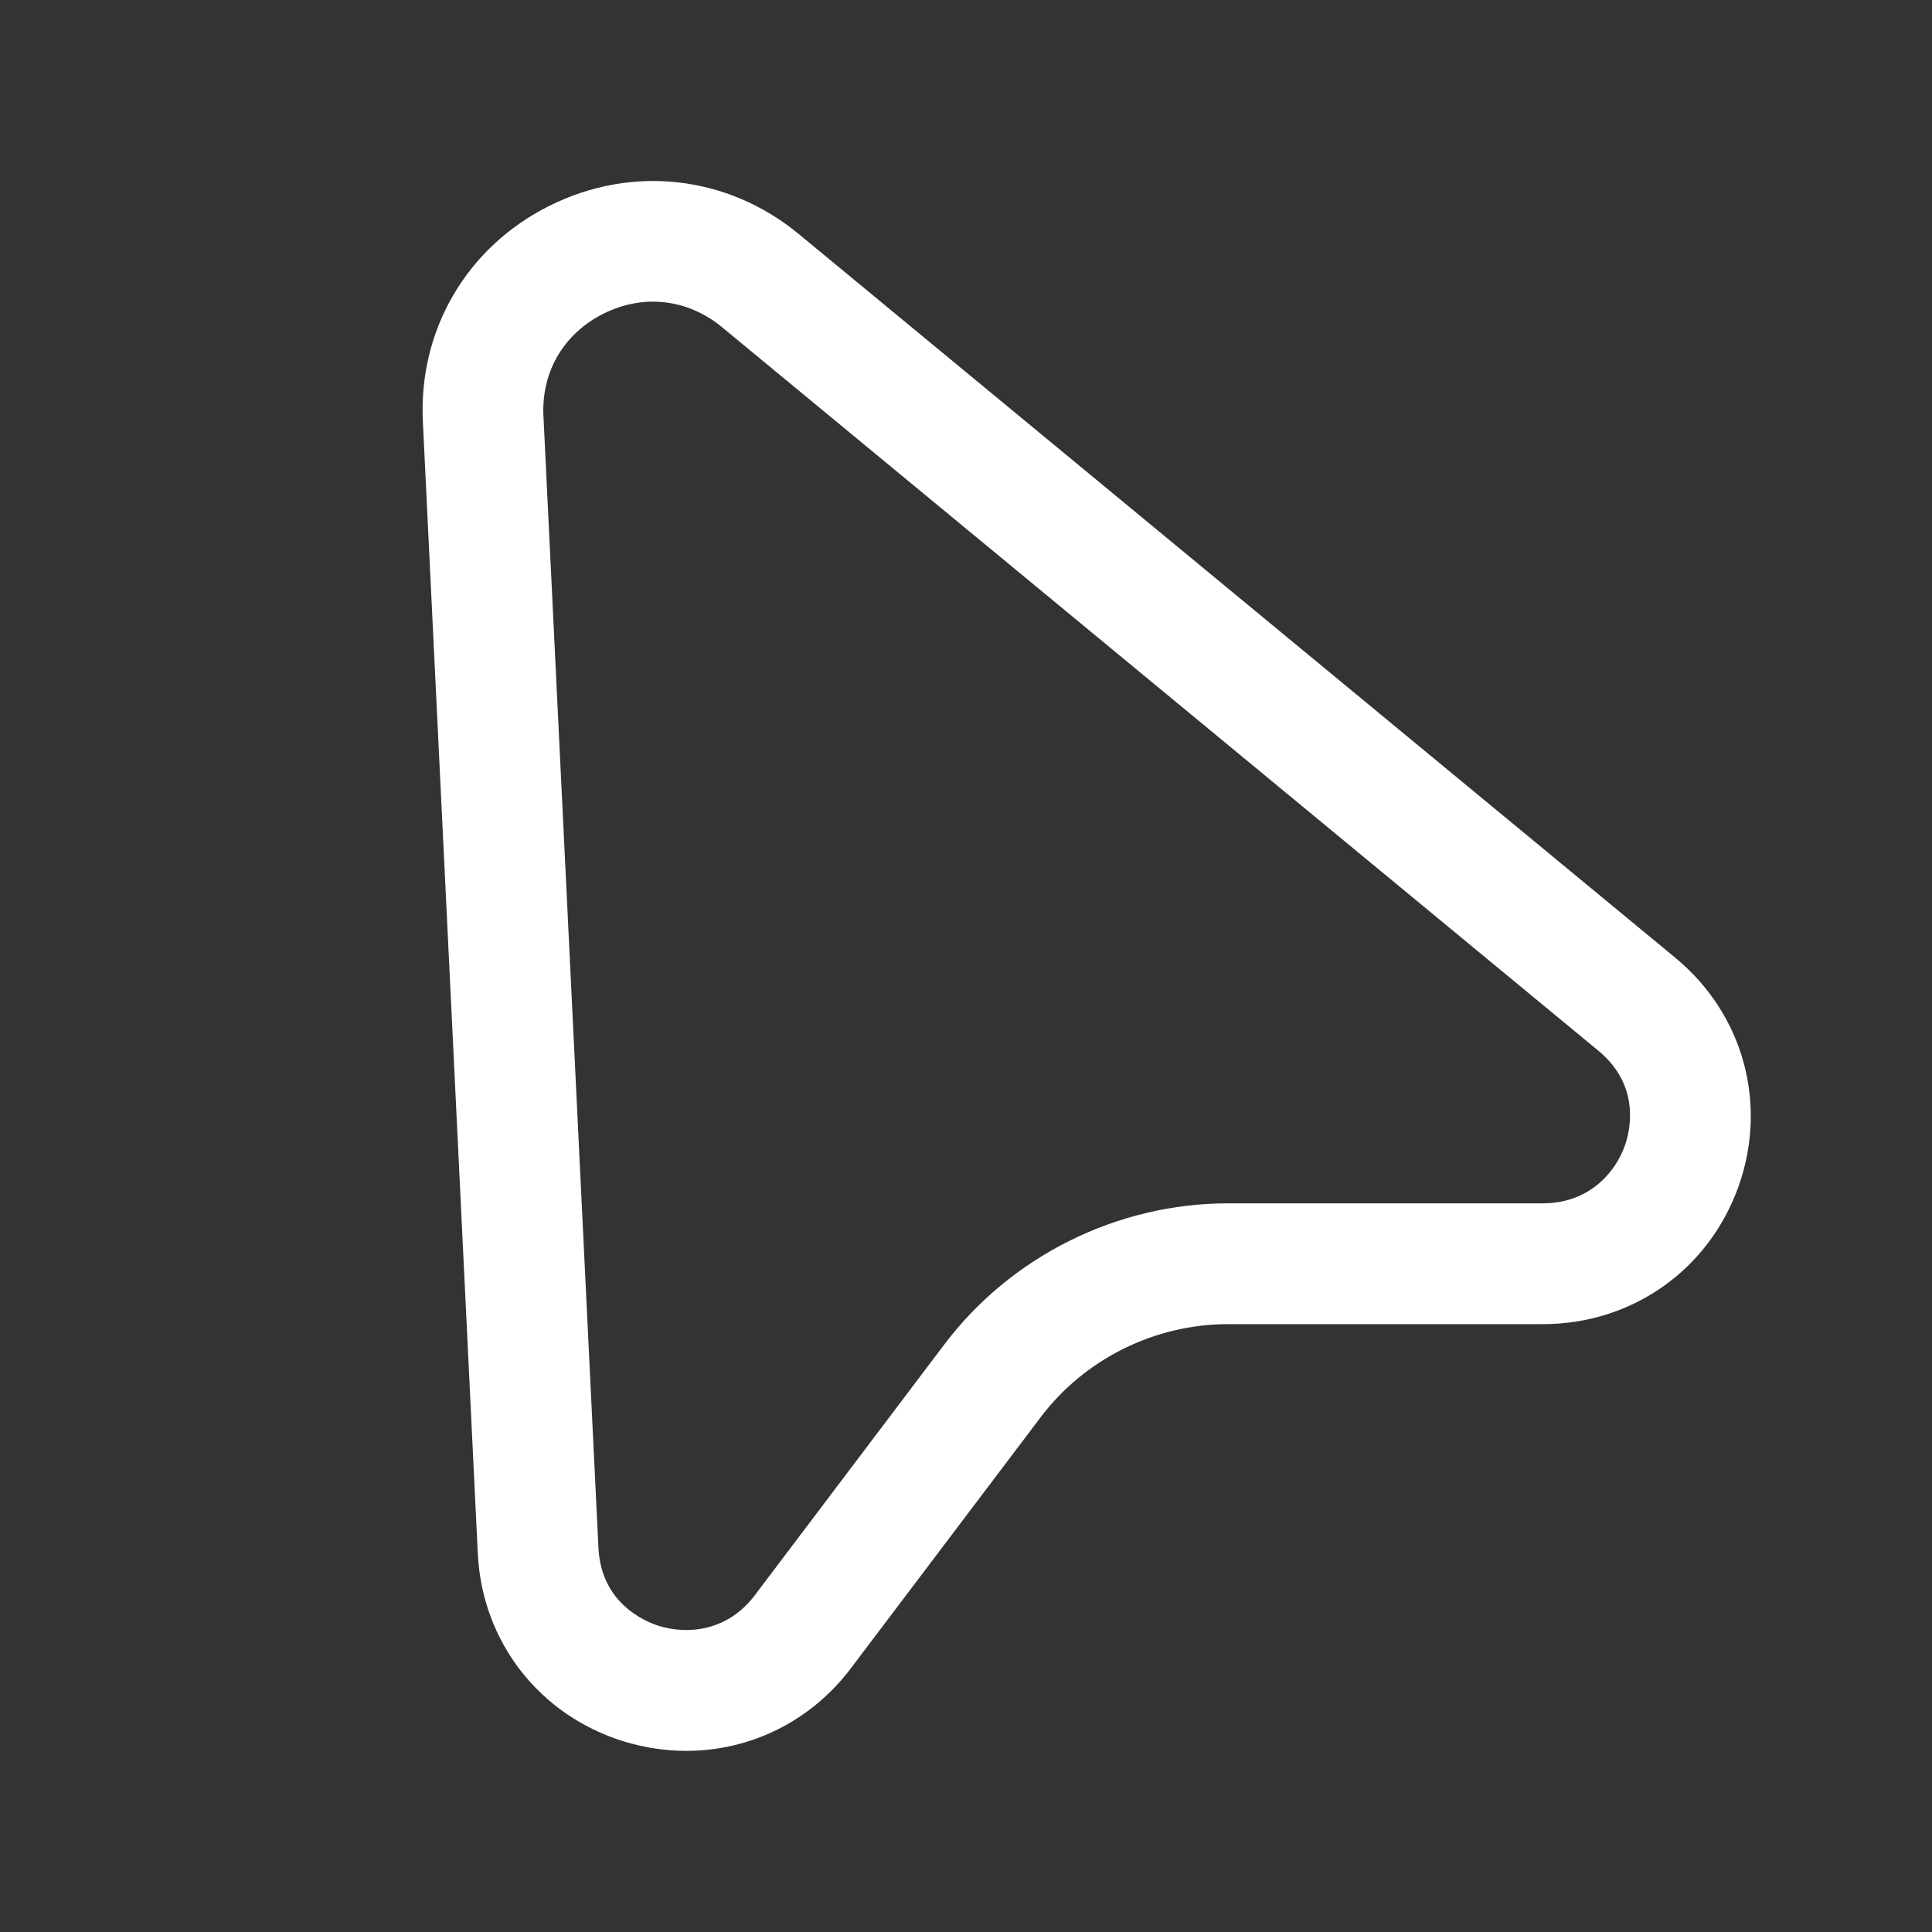 <svg xmlns="http://www.w3.org/2000/svg" width="32" height="32" viewBox="0 0 32 32" fill="none"><rect x="0" y="0" width="32" height="32" fill="#333333" stroke="none"/><path d="M11.368 29C11.025 29 10.676 28.948 10.332 28.843C8.934 28.412 7.985 27.191 7.914 25.733L7.004 6.983C6.93 5.463 7.732 4.093 9.096 3.411C10.468 2.724 12.052 2.903 13.233 3.879L27.749 15.864C28.877 16.796 29.286 18.285 28.792 19.66C28.296 21.04 27.025 21.932 25.554 21.932H20.341C19.126 21.932 17.966 22.508 17.237 23.473L14.094 27.631C13.429 28.513 12.424 29 11.368 29ZM9.001 6.887L9.912 25.637C9.957 26.564 10.696 26.863 10.921 26.932C11.39 27.076 12.05 27.019 12.5 26.425L15.642 22.267C16.748 20.804 18.504 19.931 20.341 19.931H25.554C26.302 19.931 26.745 19.441 26.91 18.983C26.99 18.763 27.193 17.997 26.476 17.405L11.96 5.42C11.389 4.949 10.653 4.865 9.992 5.197C9.337 5.527 8.966 6.157 9.001 6.887Z" fill="white"></path></svg>